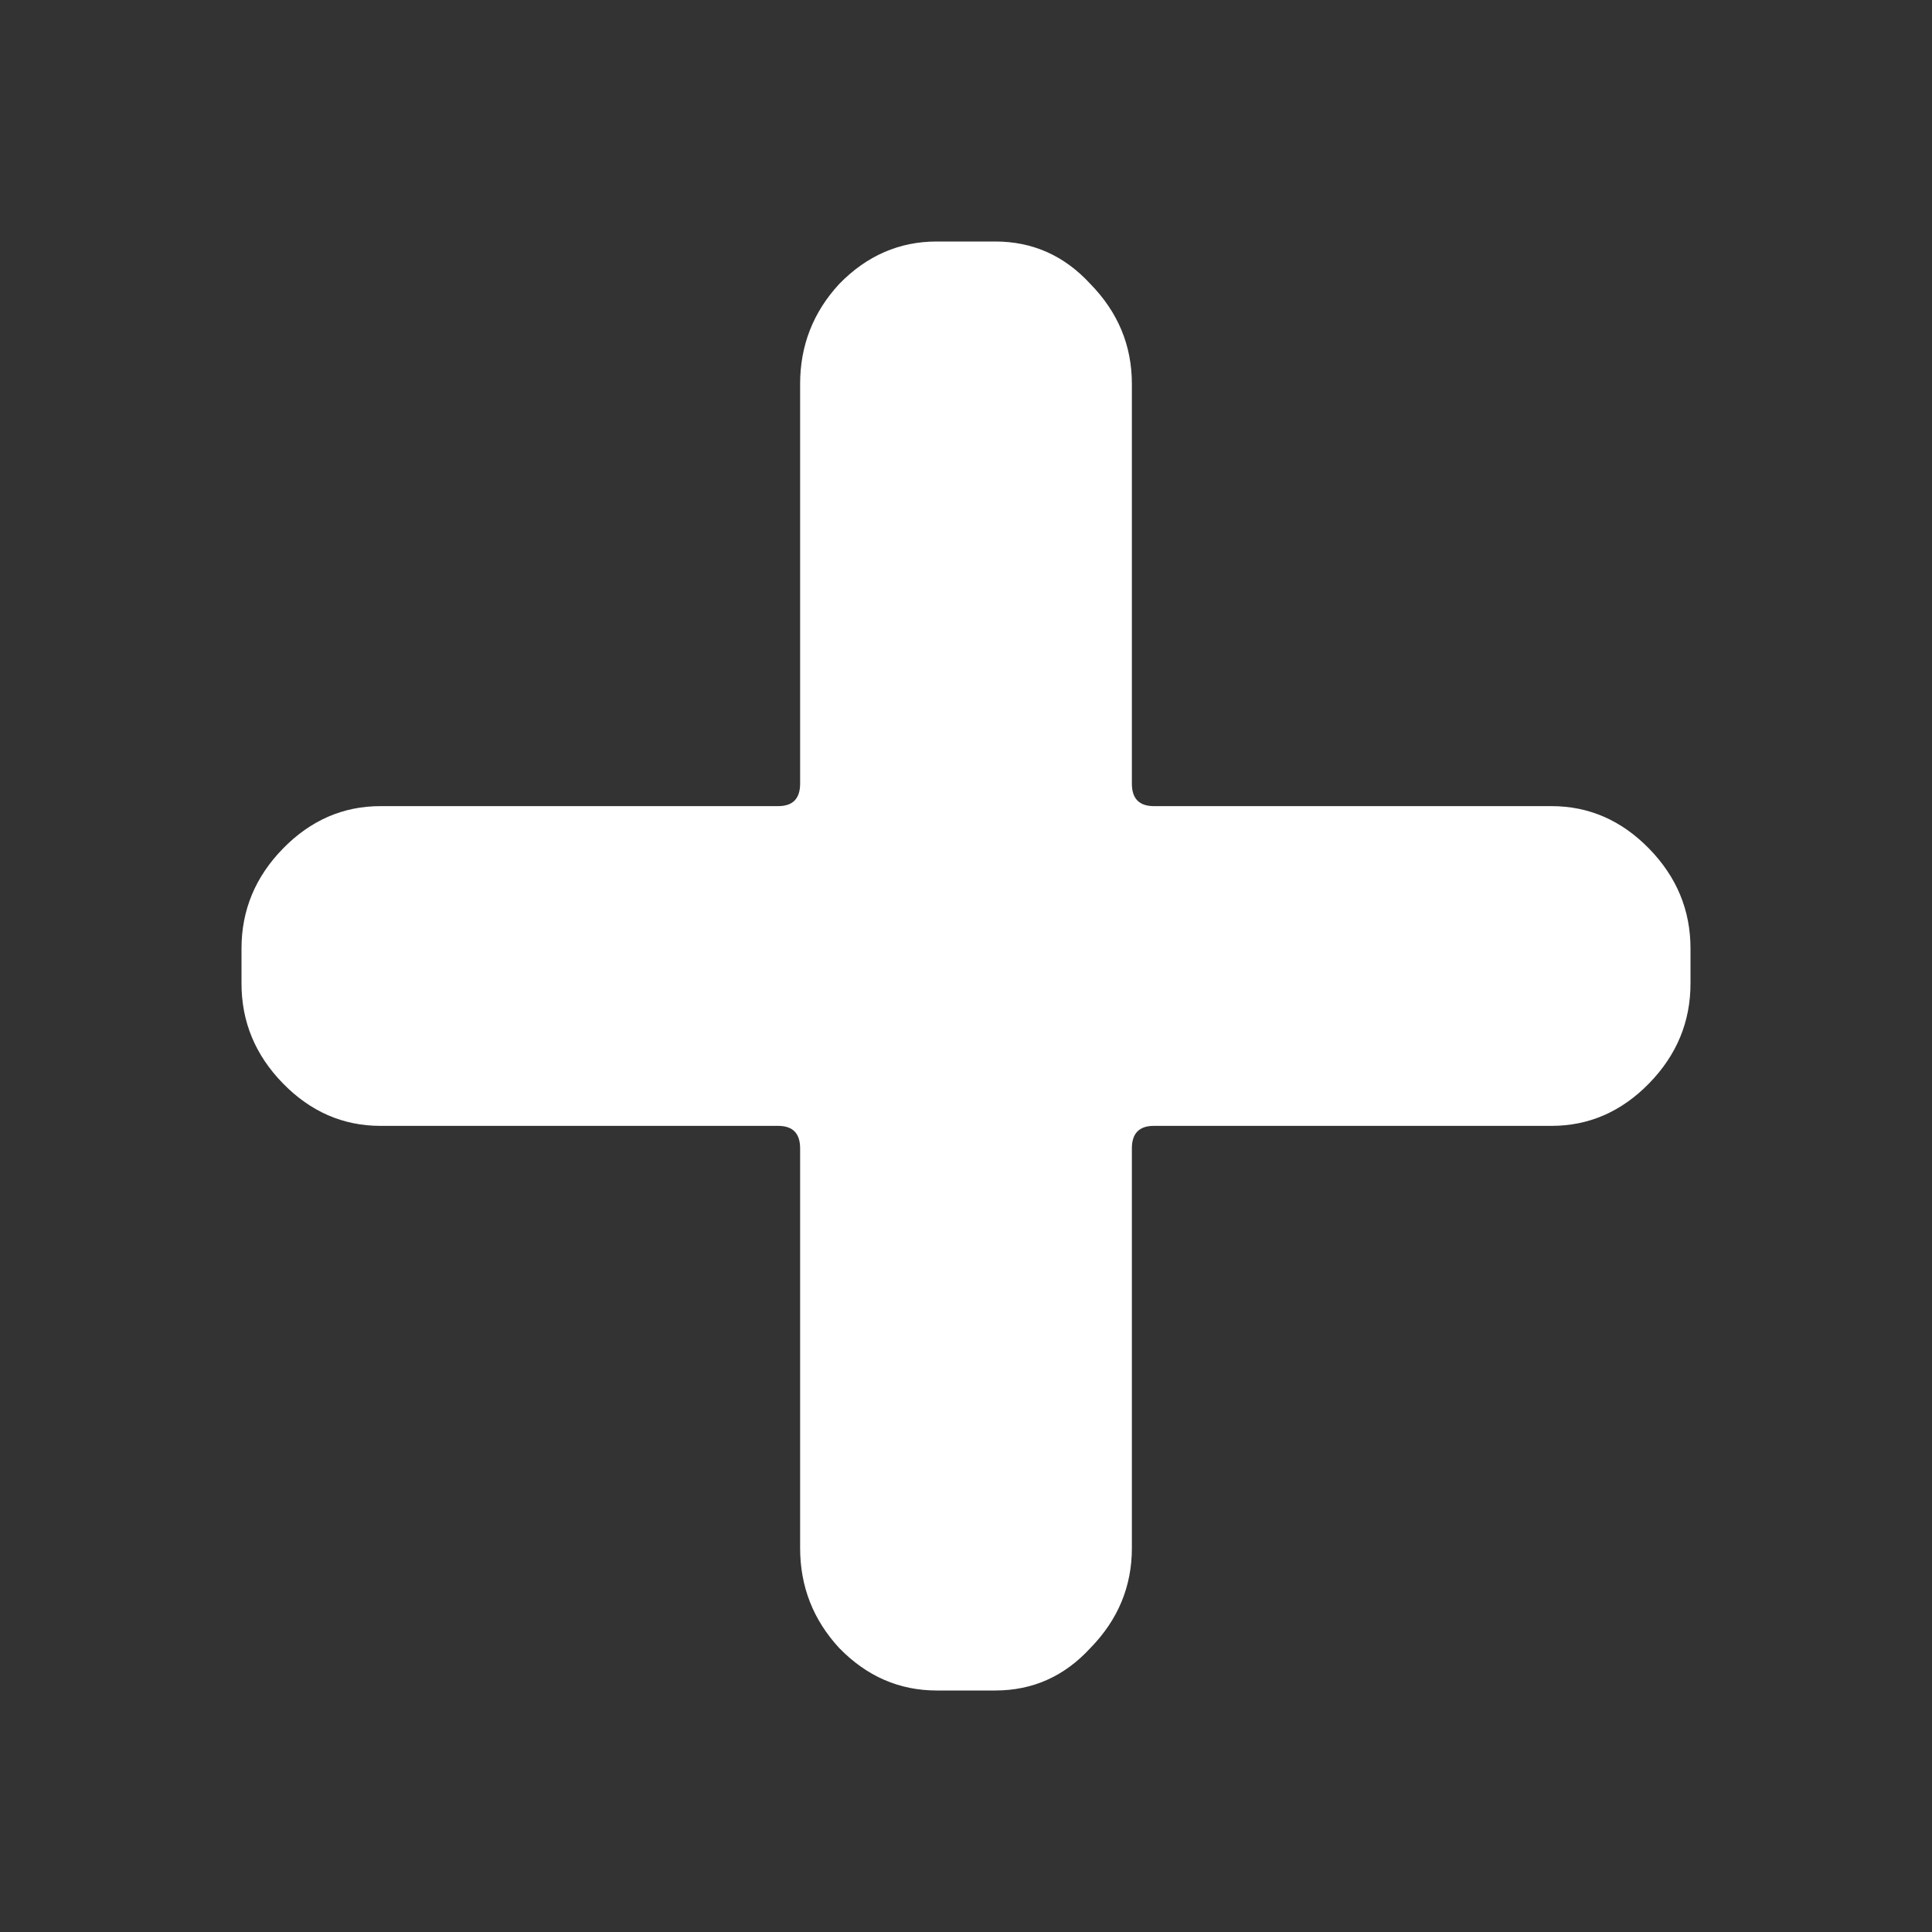 <svg width="28" height="28" viewBox="0 0 28 28" fill="none" xmlns="http://www.w3.org/2000/svg">
<rect x="0" y="0" width="28" height="28" fill="#333333" stroke="none"/>
<path d="M5.515 16.317C4.973 16.317 4.502 16.112 4.101 15.702C3.7 15.291 3.5 14.809 3.5 14.253V13.747C3.5 13.191 3.7 12.709 4.101 12.298C4.502 11.888 4.973 11.683 5.515 11.683H11.278C11.49 11.683 11.596 11.574 11.596 11.357V5.564C11.596 5.009 11.784 4.526 12.162 4.116C12.562 3.705 13.034 3.5 13.576 3.5H14.424C14.966 3.5 15.426 3.705 15.803 4.116C16.204 4.526 16.404 5.009 16.404 5.564V11.357C16.404 11.574 16.51 11.683 16.722 11.683H22.485C23.027 11.683 23.498 11.888 23.899 12.298C24.3 12.709 24.5 13.191 24.5 13.747V14.253C24.5 14.809 24.3 15.291 23.899 15.702C23.498 16.112 23.027 16.317 22.485 16.317H16.722C16.51 16.317 16.404 16.426 16.404 16.643V22.436C16.404 22.991 16.204 23.474 15.803 23.884C15.426 24.295 14.966 24.5 14.424 24.5H13.576C13.034 24.5 12.562 24.295 12.162 23.884C11.784 23.474 11.596 22.991 11.596 22.436V16.643C11.596 16.426 11.49 16.317 11.278 16.317H5.515Z" fill="white"/>
</svg>

